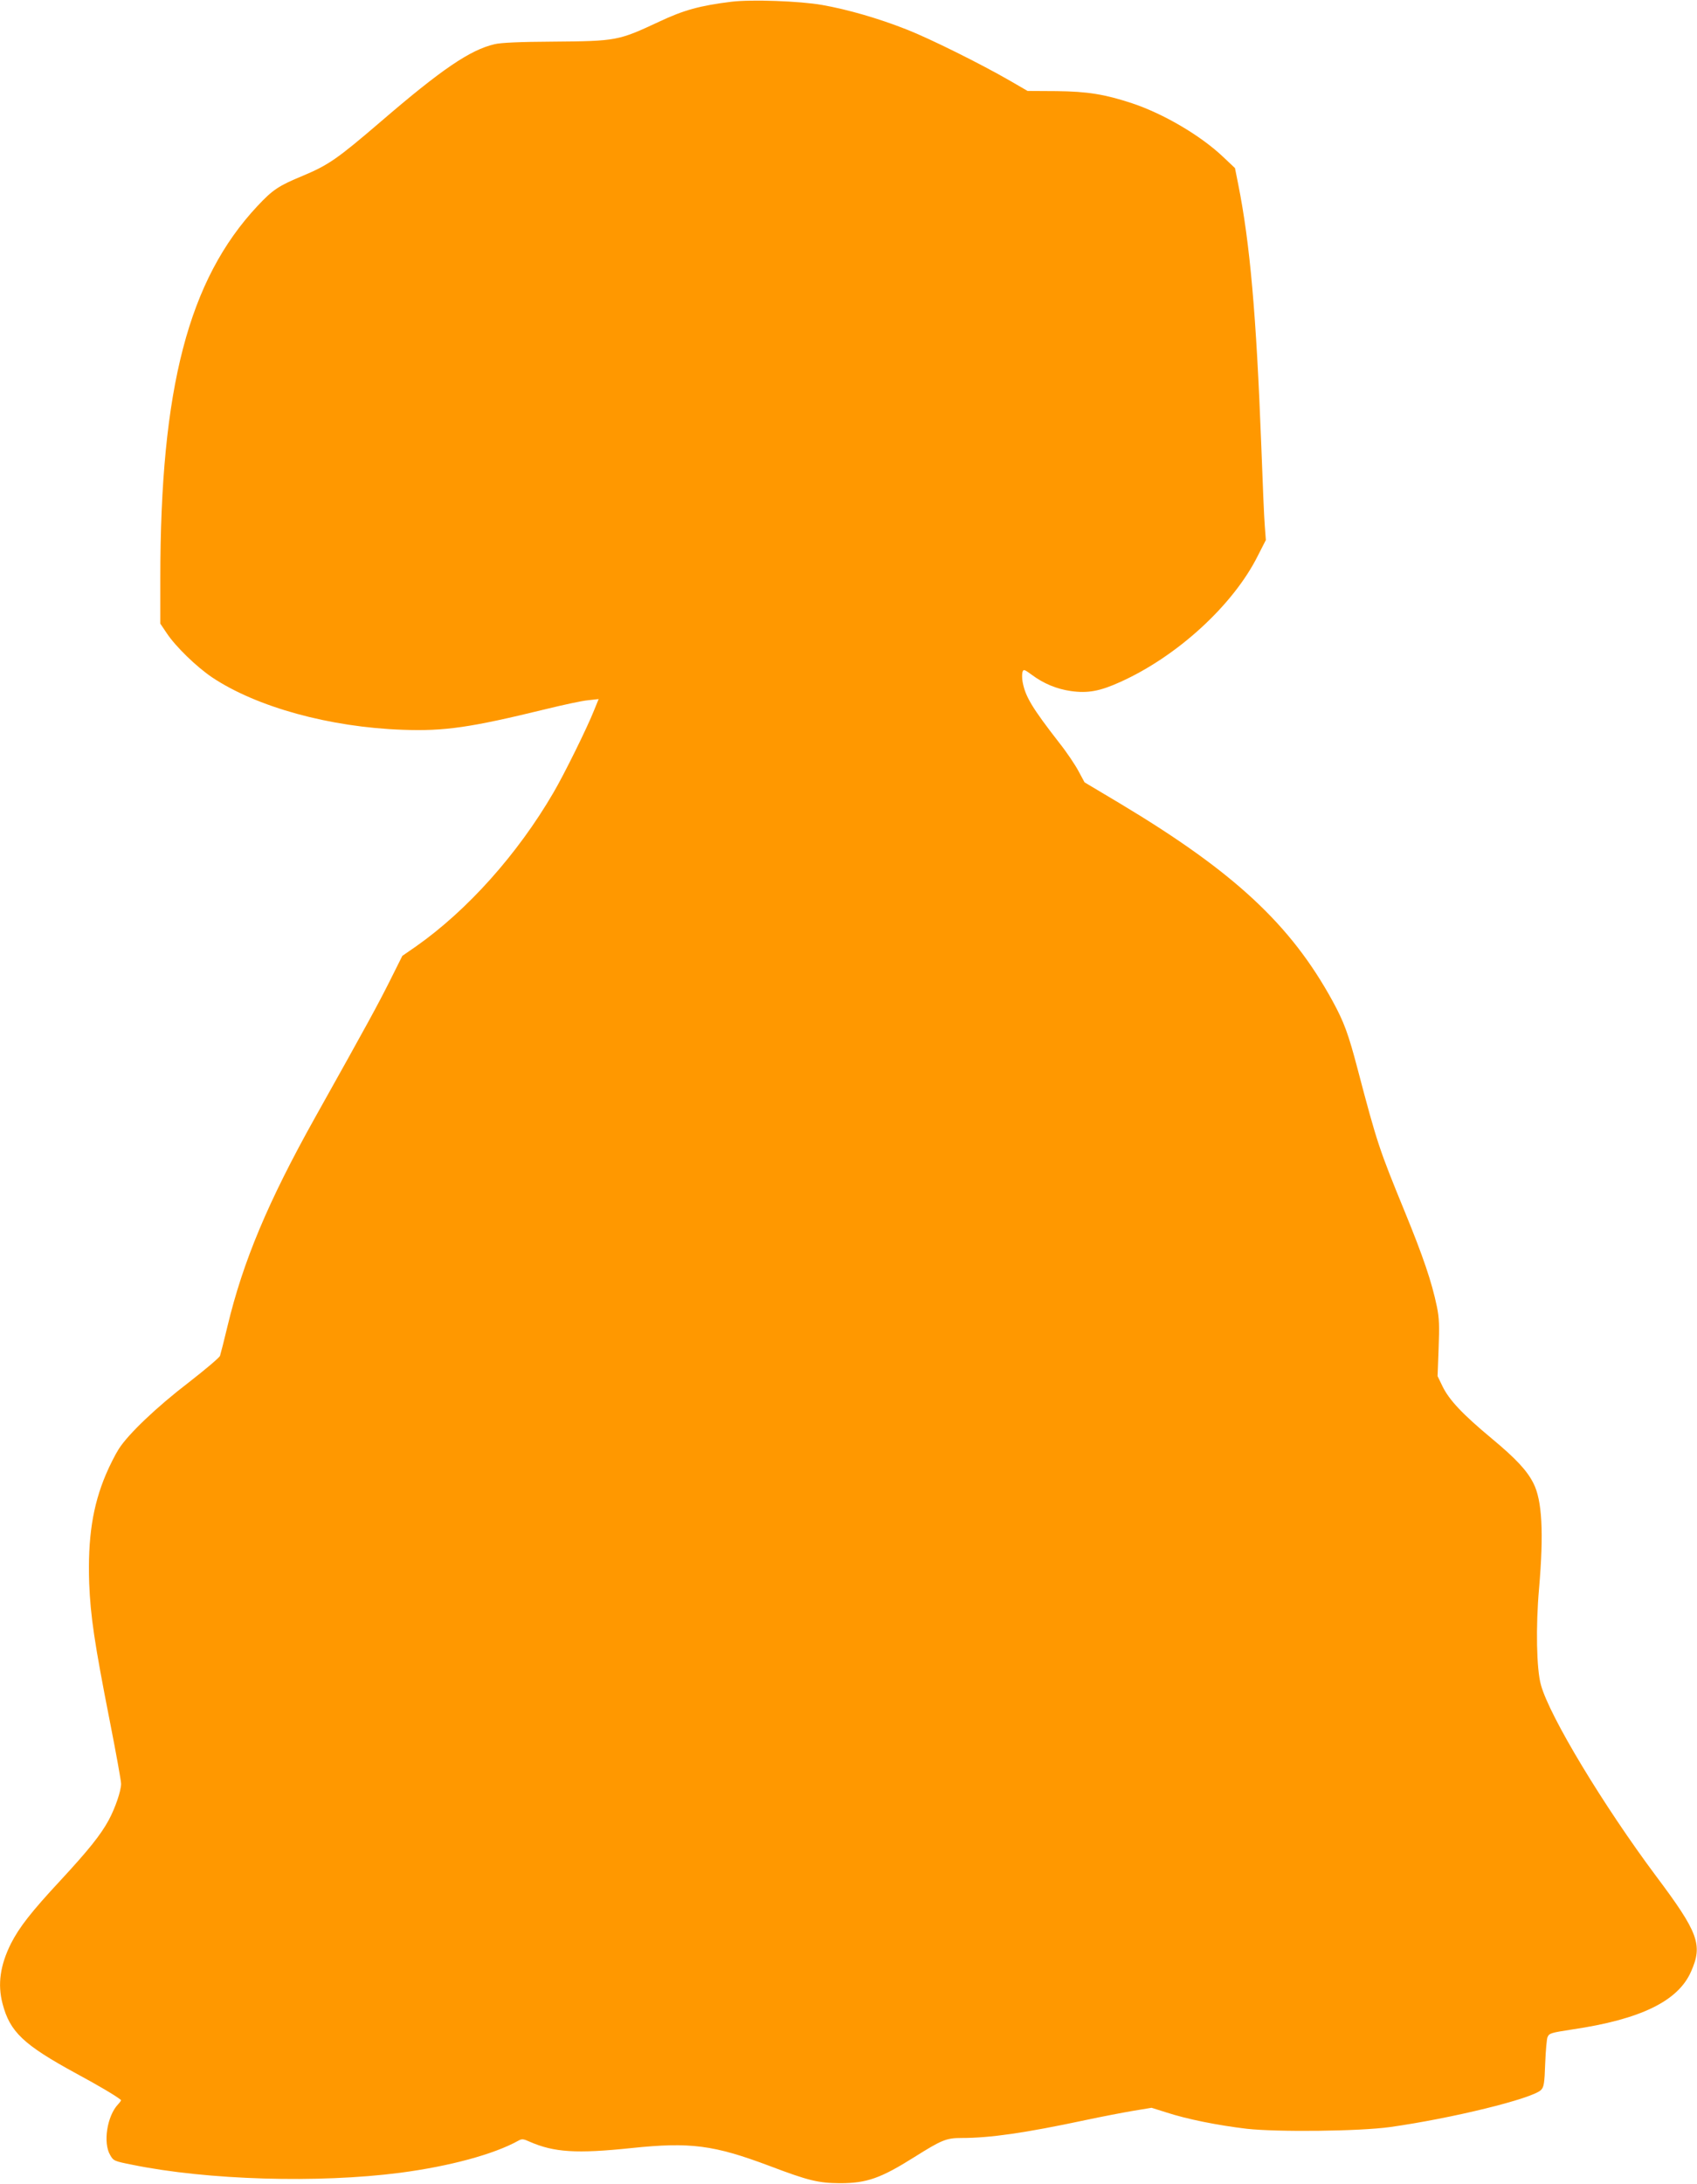 <?xml version="1.0" standalone="no"?>
<!DOCTYPE svg PUBLIC "-//W3C//DTD SVG 20010904//EN"
 "http://www.w3.org/TR/2001/REC-SVG-20010904/DTD/svg10.dtd">
<svg version="1.0" xmlns="http://www.w3.org/2000/svg"
 width="995pt" height="1280pt" viewBox="0 0 995 1280"
 preserveAspectRatio="xMidYMid meet">
<g transform="translate(0,1280) scale(0.1,-0.1)"
fill="#ff9800" stroke="none">
<path d="M4290 12790 c-186 -23 -281 -49 -425 -117 -240 -112 -249 -114 -624
-117 -189 -1 -305 -6 -341 -15 -143 -33 -311 -147 -670 -456 -252 -216 -304
-252 -454 -315 -143 -59 -177 -82 -267 -178 -404 -432 -569 -1066 -569 -2182
l0 -265 37 -55 c52 -79 175 -198 267 -260 261 -174 689 -292 1117 -307 245 -9
397 13 839 121 102 25 213 49 247 52 l63 7 -26 -64 c-41 -104 -178 -381 -240
-486 -210 -360 -504 -688 -804 -899 l-81 -56 -75 -150 c-70 -139 -124 -239
-437 -798 -275 -492 -422 -842 -513 -1222 -20 -84 -40 -162 -44 -174 -4 -11
-86 -80 -181 -154 -192 -147 -357 -305 -412 -391 -20 -31 -54 -98 -76 -150
-78 -184 -107 -373 -98 -639 8 -193 30 -346 121 -808 36 -183 66 -348 66 -366
0 -42 -34 -141 -72 -212 -47 -87 -120 -178 -283 -354 -173 -186 -242 -275
-291 -371 -63 -127 -79 -238 -49 -352 43 -165 122 -240 430 -408 139 -75 236
-133 264 -156 3 -2 -5 -13 -17 -26 -64 -68 -89 -225 -46 -297 19 -34 24 -36
130 -57 440 -90 1090 -109 1569 -47 290 38 550 108 694 188 21 12 30 11 67 -6
142 -62 273 -71 597 -37 344 36 482 18 807 -104 232 -88 288 -101 415 -102
157 0 239 29 436 153 161 101 187 112 277 112 167 0 370 29 727 105 94 20 219
44 278 54 l109 18 86 -27 c122 -40 303 -76 472 -96 182 -20 658 -15 840 10
363 51 832 166 885 217 17 17 21 37 25 157 3 75 9 145 14 154 10 22 20 25 144
44 401 59 621 166 697 339 70 157 44 228 -205 560 -307 411 -624 935 -675
1120 -26 91 -31 341 -11 566 28 327 18 516 -33 616 -37 74 -102 144 -244 262
-172 143 -250 226 -289 306 l-29 60 6 162 c5 131 4 177 -10 245 -30 145 -81
295 -191 563 -147 359 -159 393 -274 830 -54 206 -80 276 -146 397 -246 450
-578 758 -1247 1159 l-208 124 -35 65 c-19 36 -69 111 -112 165 -160 206 -200
272 -216 358 -4 21 -4 47 -1 58 6 18 10 17 55 -16 70 -52 146 -83 229 -95 99
-14 170 -1 289 53 334 150 663 451 807 740 l47 92 -6 80 c-4 44 -13 260 -21
480 -29 758 -66 1180 -135 1525 l-19 95 -71 67 c-131 124 -349 252 -533 313
-158 52 -259 69 -442 71 l-170 1 -100 58 c-173 100 -475 250 -611 303 -165 65
-346 117 -494 143 -132 23 -412 33 -530 19z"/>
</g>
</svg>
